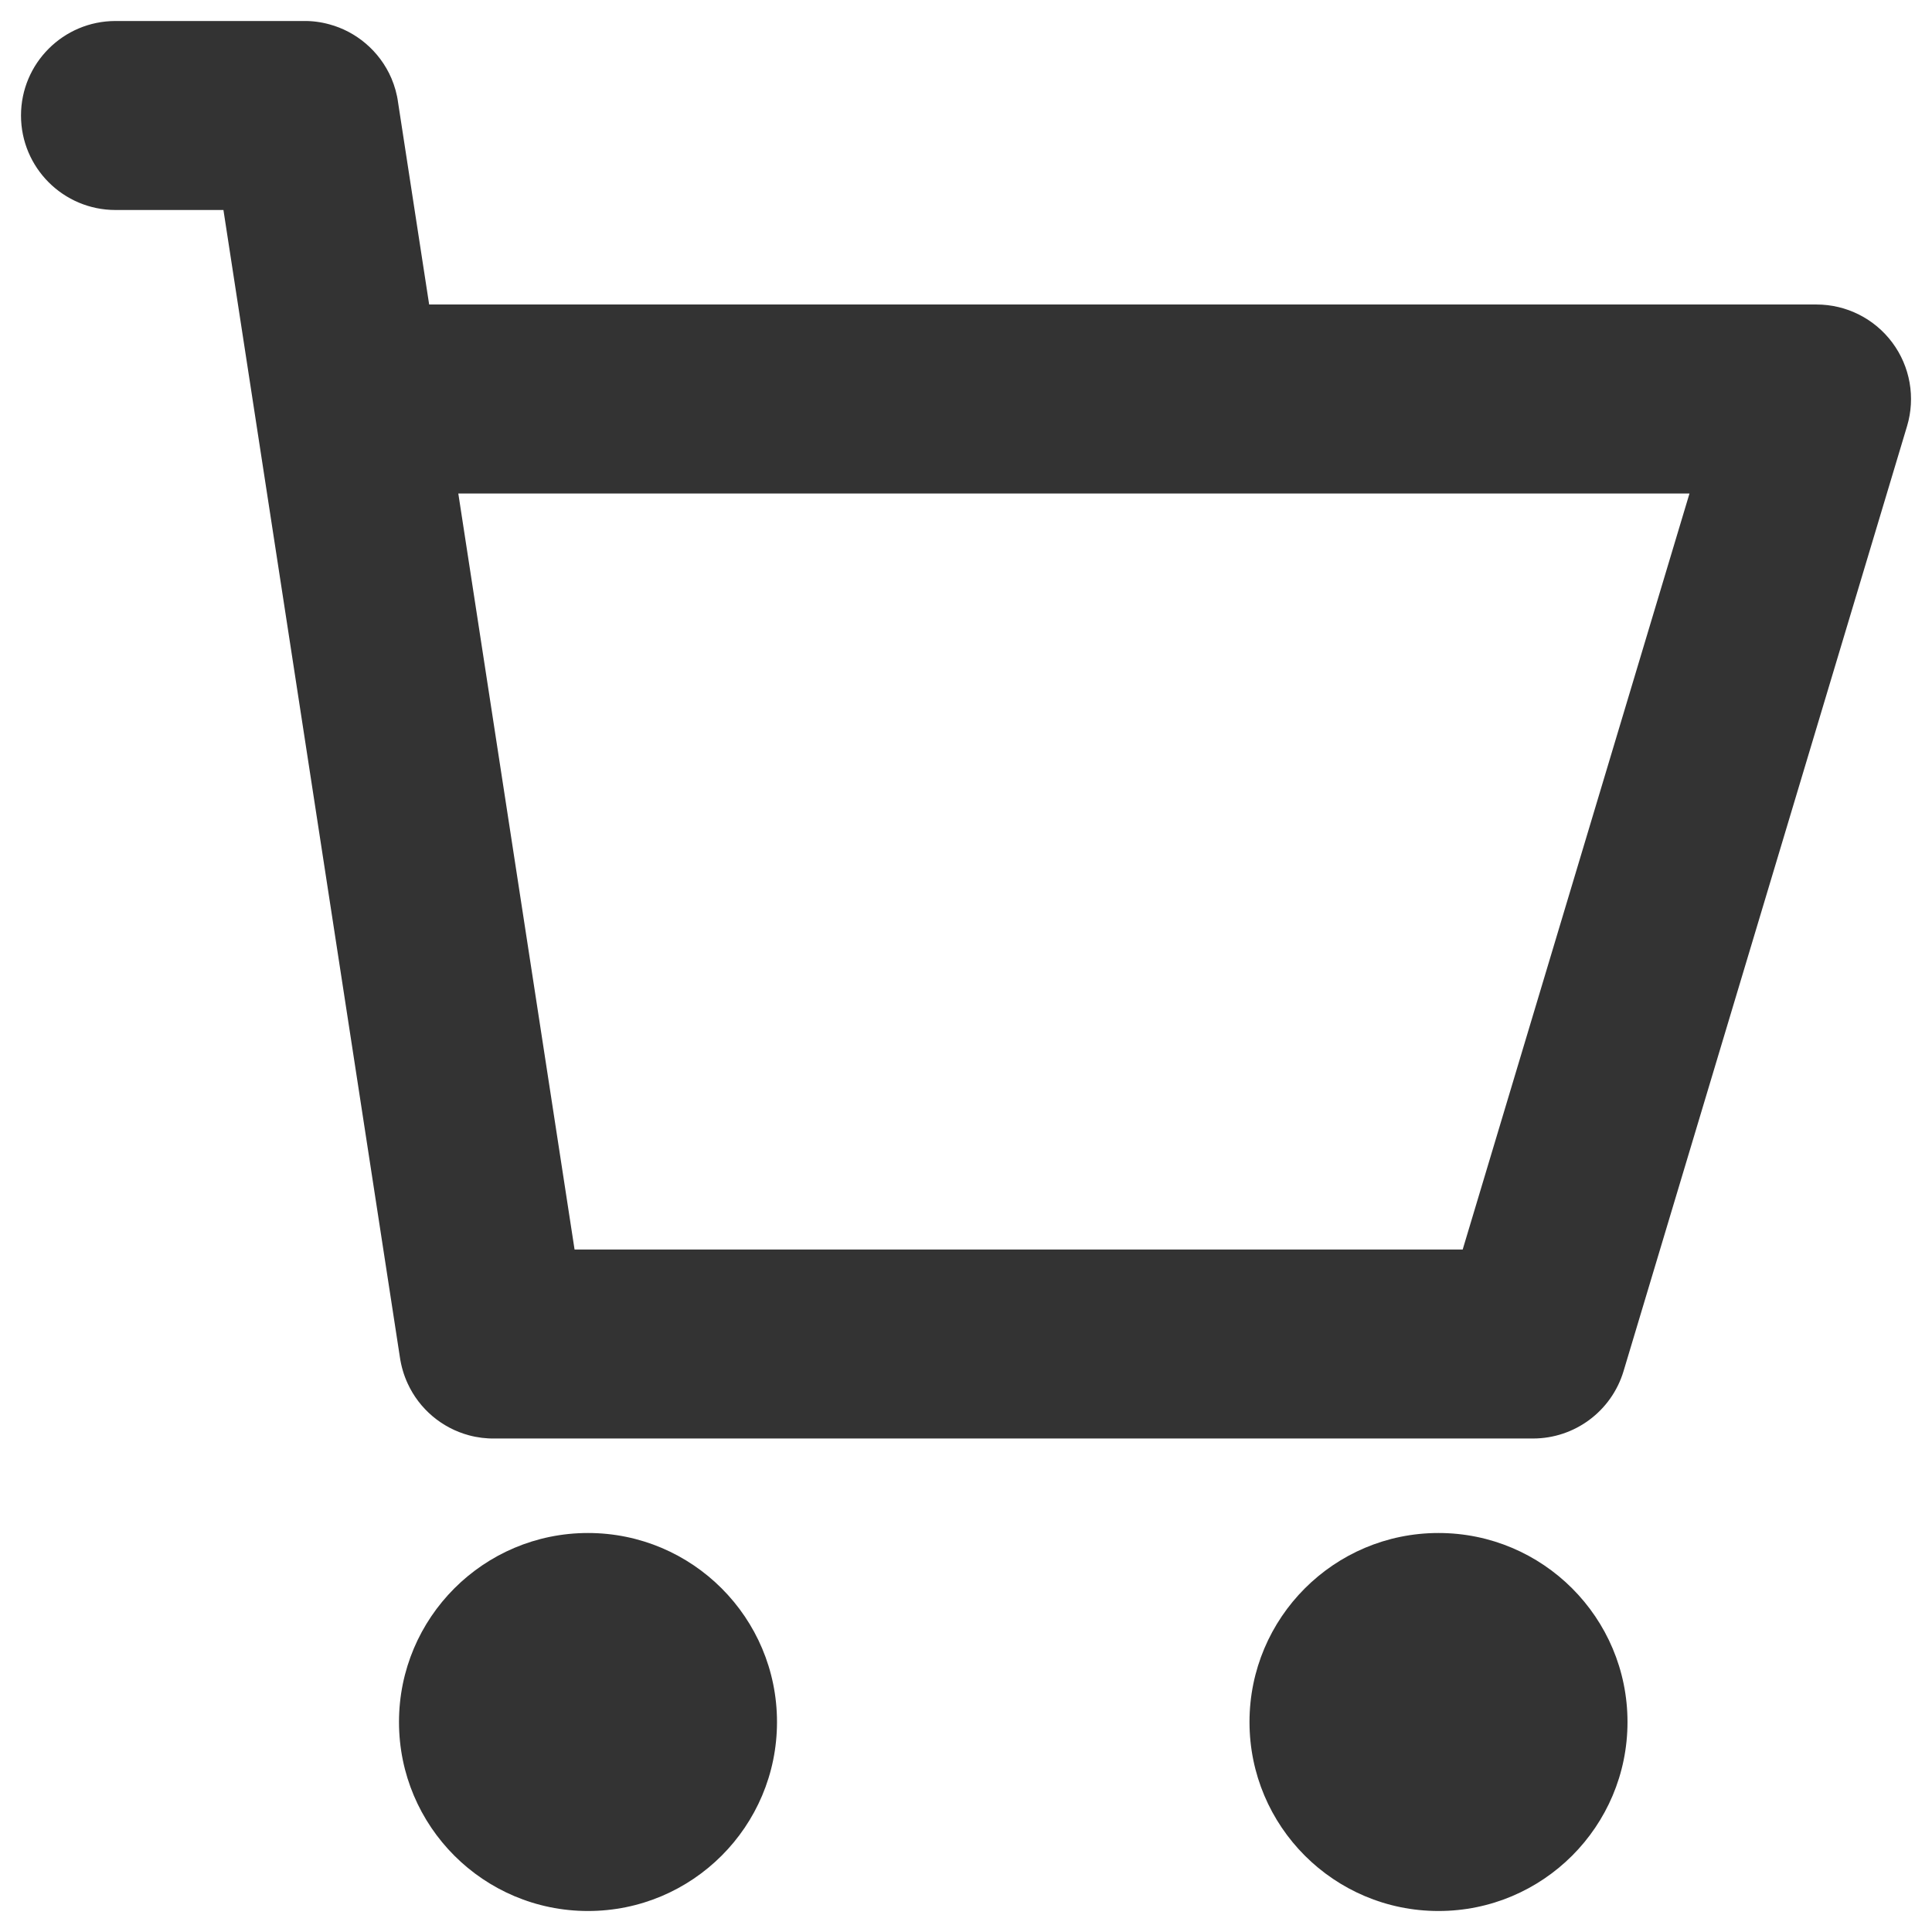<svg width="23" height="23" viewBox="0 0 23 23" fill="none" xmlns="http://www.w3.org/2000/svg">
<path d="M2.66 2.5L4.76 16.153C4.776 16.265 4.808 16.373 4.854 16.472C4.992 16.772 5.259 17 5.583 17.087C5.683 17.114 5.787 17.127 5.893 17.125H18.25C18.747 17.125 19.185 16.799 19.328 16.323L22.703 5.073C22.805 4.733 22.74 4.364 22.528 4.079C22.315 3.793 21.981 3.625 21.625 3.625H5.109L4.739 1.22C4.726 1.12 4.698 1.023 4.66 0.933C4.59 0.769 4.482 0.626 4.35 0.515C4.227 0.411 4.081 0.333 3.922 0.29C3.821 0.262 3.716 0.248 3.608 0.25H1.375C0.754 0.25 0.25 0.754 0.25 1.375C0.25 1.996 0.754 2.5 1.375 2.5H2.66ZM6.84 14.875L5.456 5.875H20.113L17.413 14.875H6.84Z" fill="#333333"/>
<path d="M9.25 20.5C9.25 21.743 8.243 22.75 7 22.75C5.757 22.75 4.75 21.743 4.75 20.5C4.75 19.258 5.757 18.25 7 18.25C8.243 18.25 9.25 19.258 9.25 20.5Z" fill="#333333"/>
<path d="M19.375 20.5C19.375 21.743 18.368 22.75 17.125 22.75C15.882 22.75 14.875 21.743 14.875 20.5C14.875 19.258 15.882 18.25 17.125 18.25C18.368 18.25 19.375 19.258 19.375 20.5Z" fill="#333333"/>
</svg>
